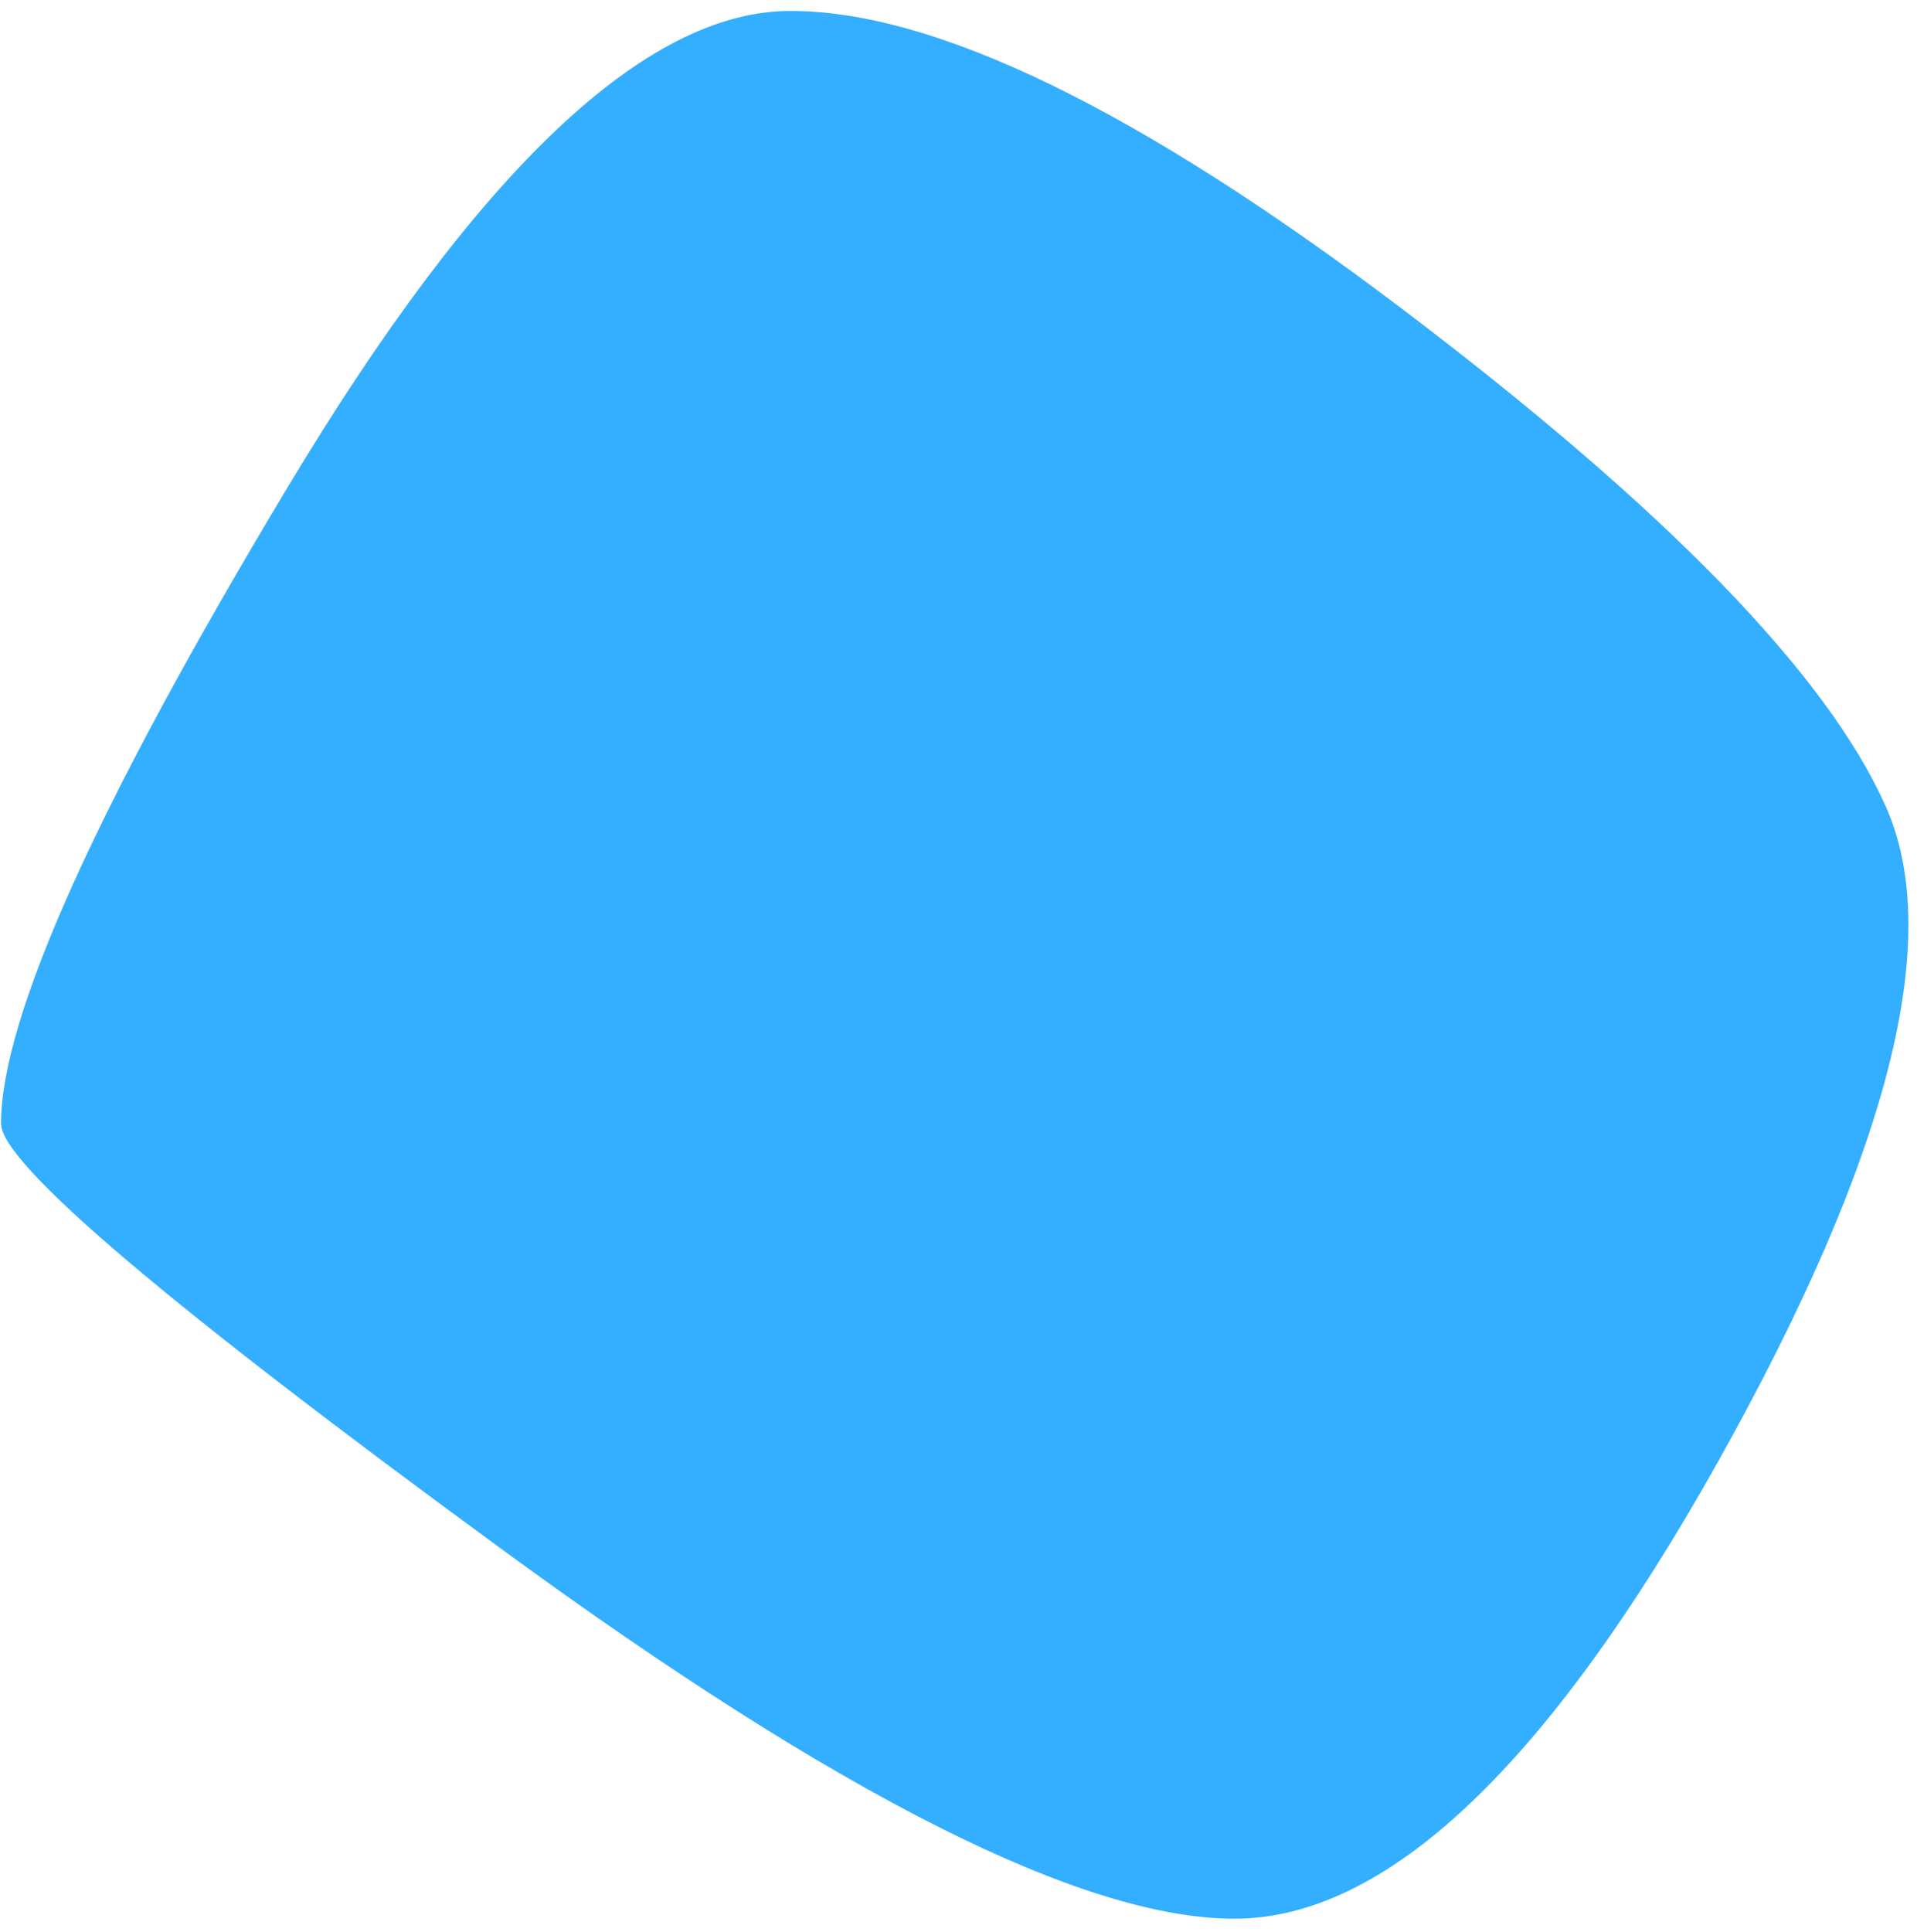 <svg width="132" height="133" viewBox="0 0 132 133" fill="none" xmlns="http://www.w3.org/2000/svg">
<path d="M129.837 55.487C133.917 64.609 130.044 79.651 118.288 100.646C106.532 121.607 95.433 132.088 84.992 132.088C74.584 132.088 57.815 123.661 34.718 106.774C11.621 89.887 0.072 80.103 0.072 77.353C0.072 70.041 6.642 55.452 19.781 33.586C32.92 11.685 44.468 0.752 54.426 0.752C64.418 0.752 78.456 7.576 96.54 21.26C114.658 34.978 125.757 46.364 129.837 55.487Z" fill="#34AEFF"/>
</svg>
